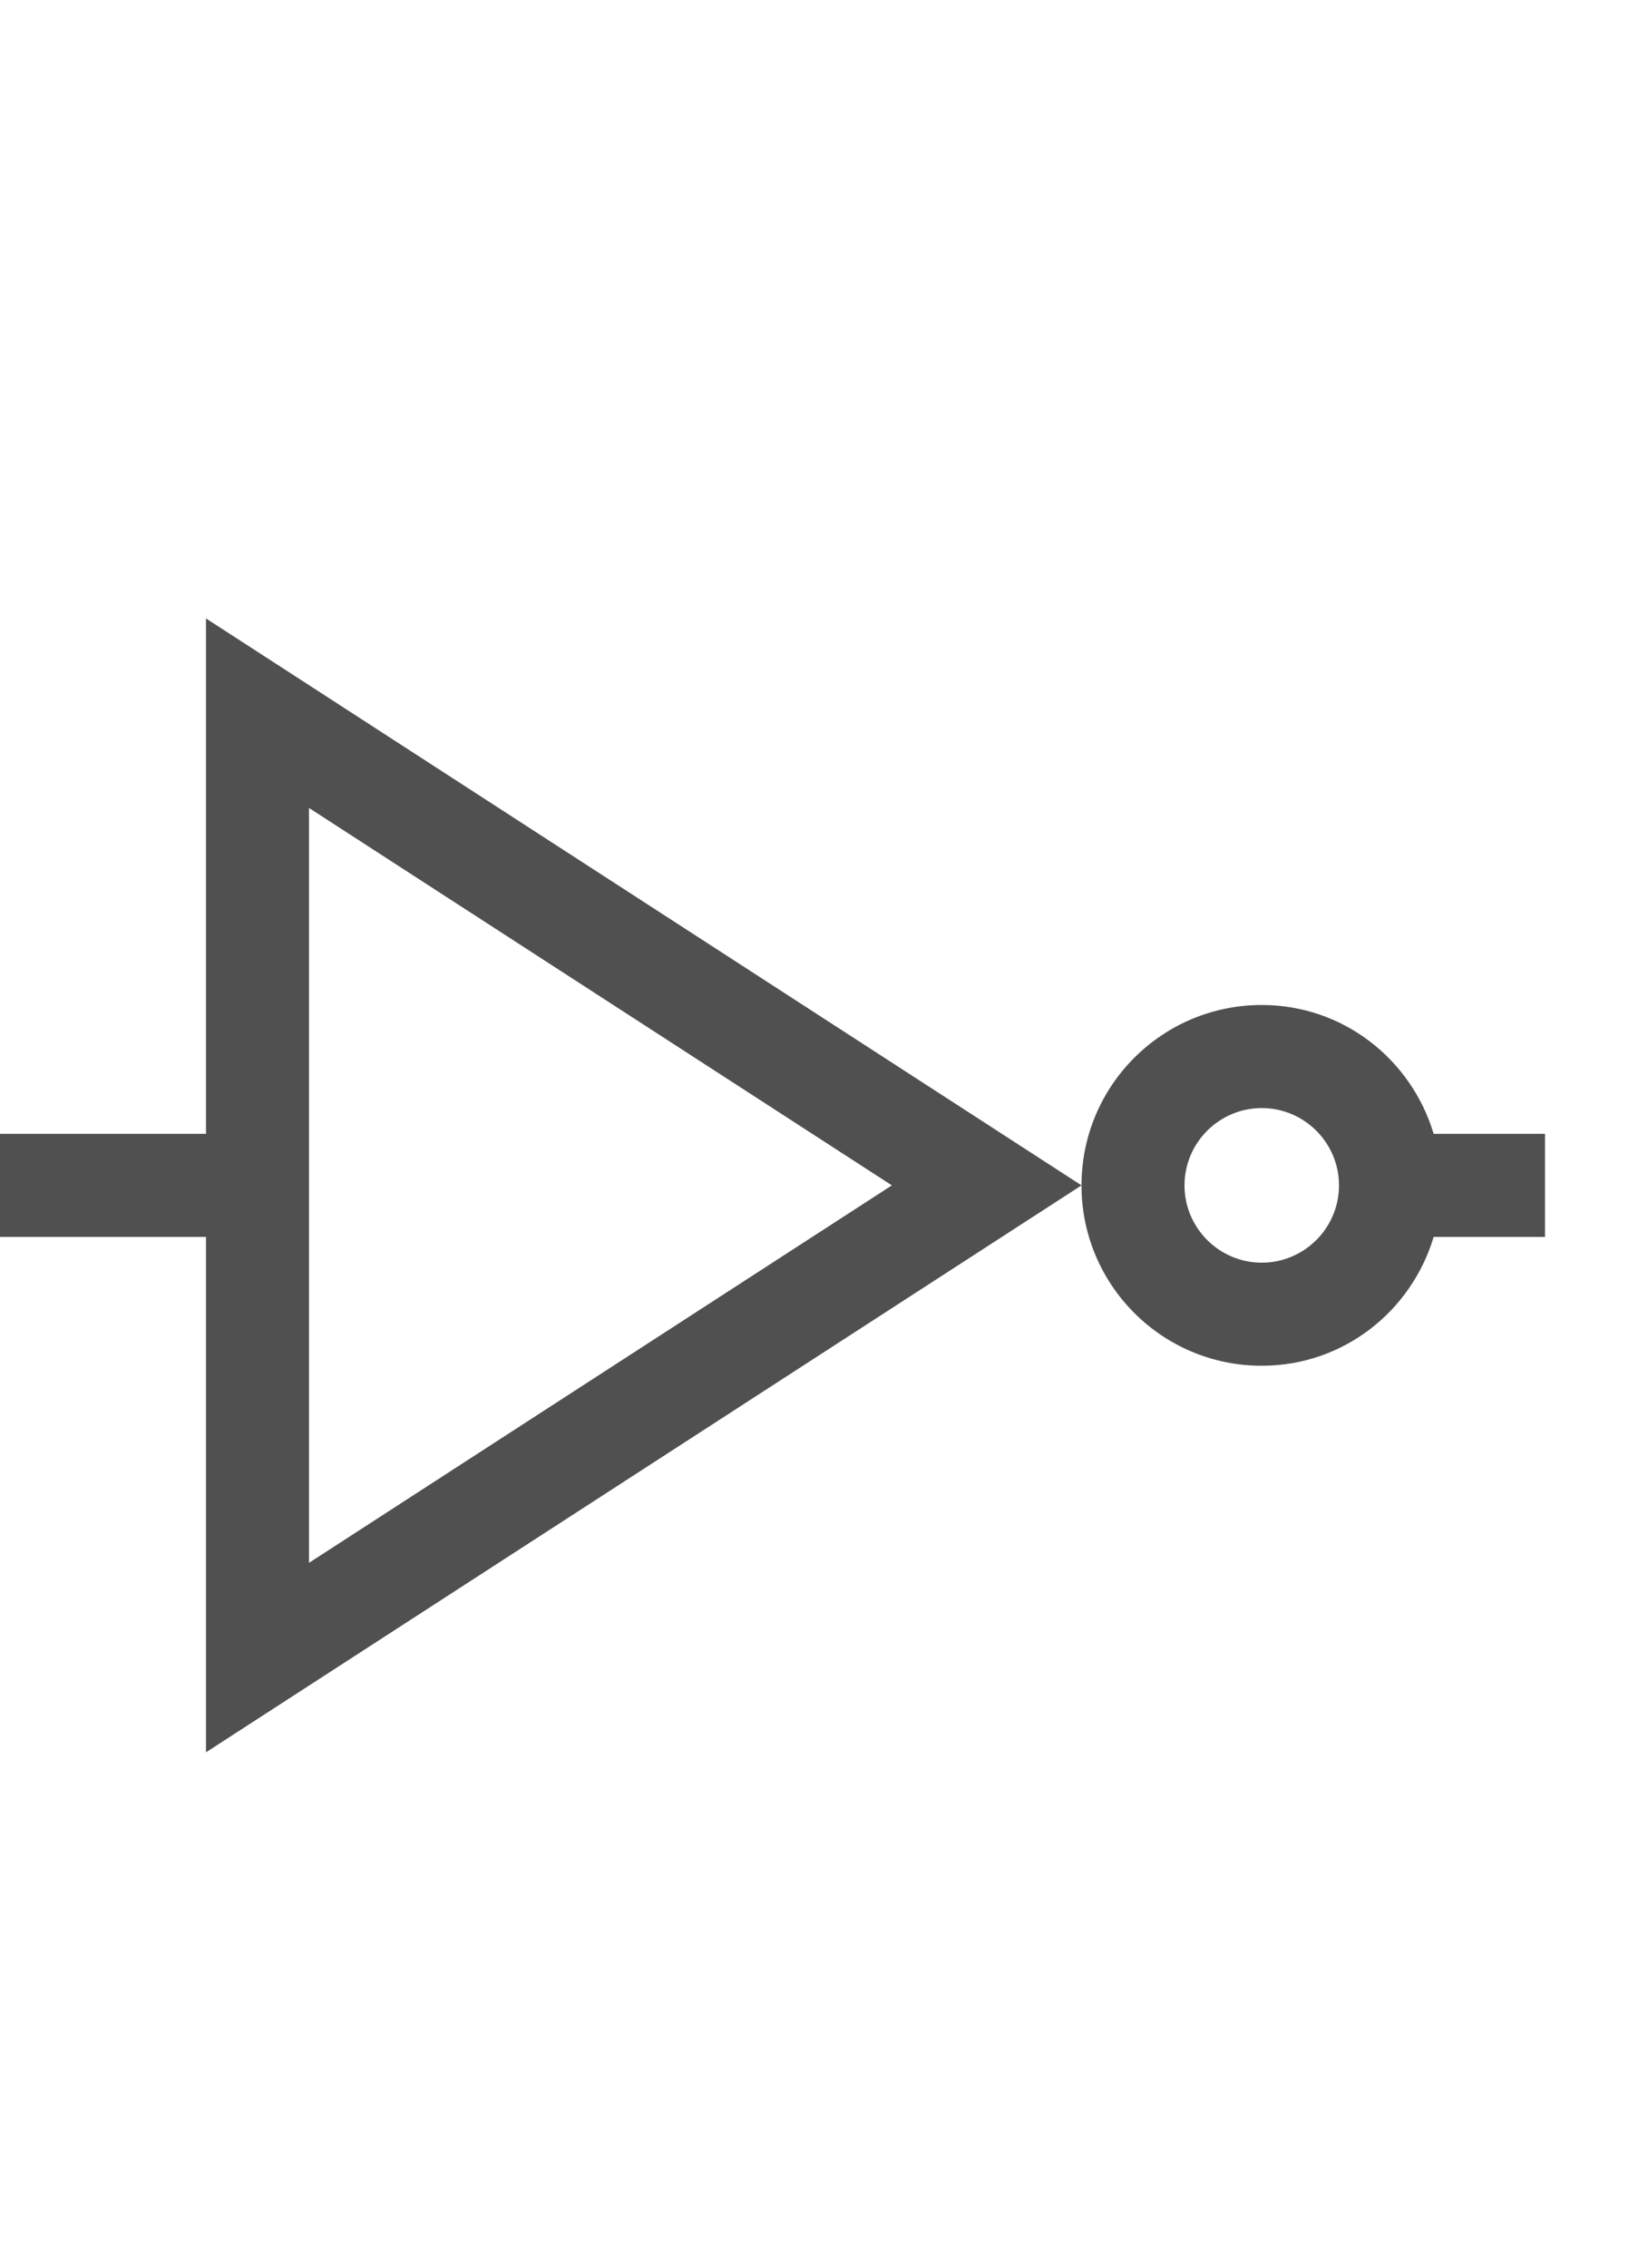 <?xml version="1.0" encoding="utf-8"?>
<!-- Generator: Adobe Illustrator 19.2.1, SVG Export Plug-In . SVG Version: 6.00 Build 0)  -->
<svg version="1.1" id="GiraIconLogic" xmlns="http://www.w3.org/2000/svg" xmlns:xlink="http://www.w3.org/1999/xlink" x="0px"
	 y="0px" viewBox="0 0 32 44" style="enable-background:new 0 0 32 44;" xml:space="preserve">
<style type="text/css">
	.st0{fill:#505050;}
</style>
<path class="st0" d="M27.838,22c-0.432-1.443-1.754-2.5-3.338-2.5c-1.934,0-3.5,1.565-3.5,3.5s1.566,3.5,3.5,3.5
	c1.584,0,2.906-1.057,3.338-2.5H30v-2H27.838z M24.5,24.5c-0.826,0-1.5-0.673-1.5-1.5s0.674-1.5,1.5-1.5S26,22.173,26,23
	S25.326,24.5,24.5,24.5z M21,23L4,12v10H0v2h4v10L21,23z M6,15.677L17.318,23L6,30.324V15.677z"/>
</svg>

